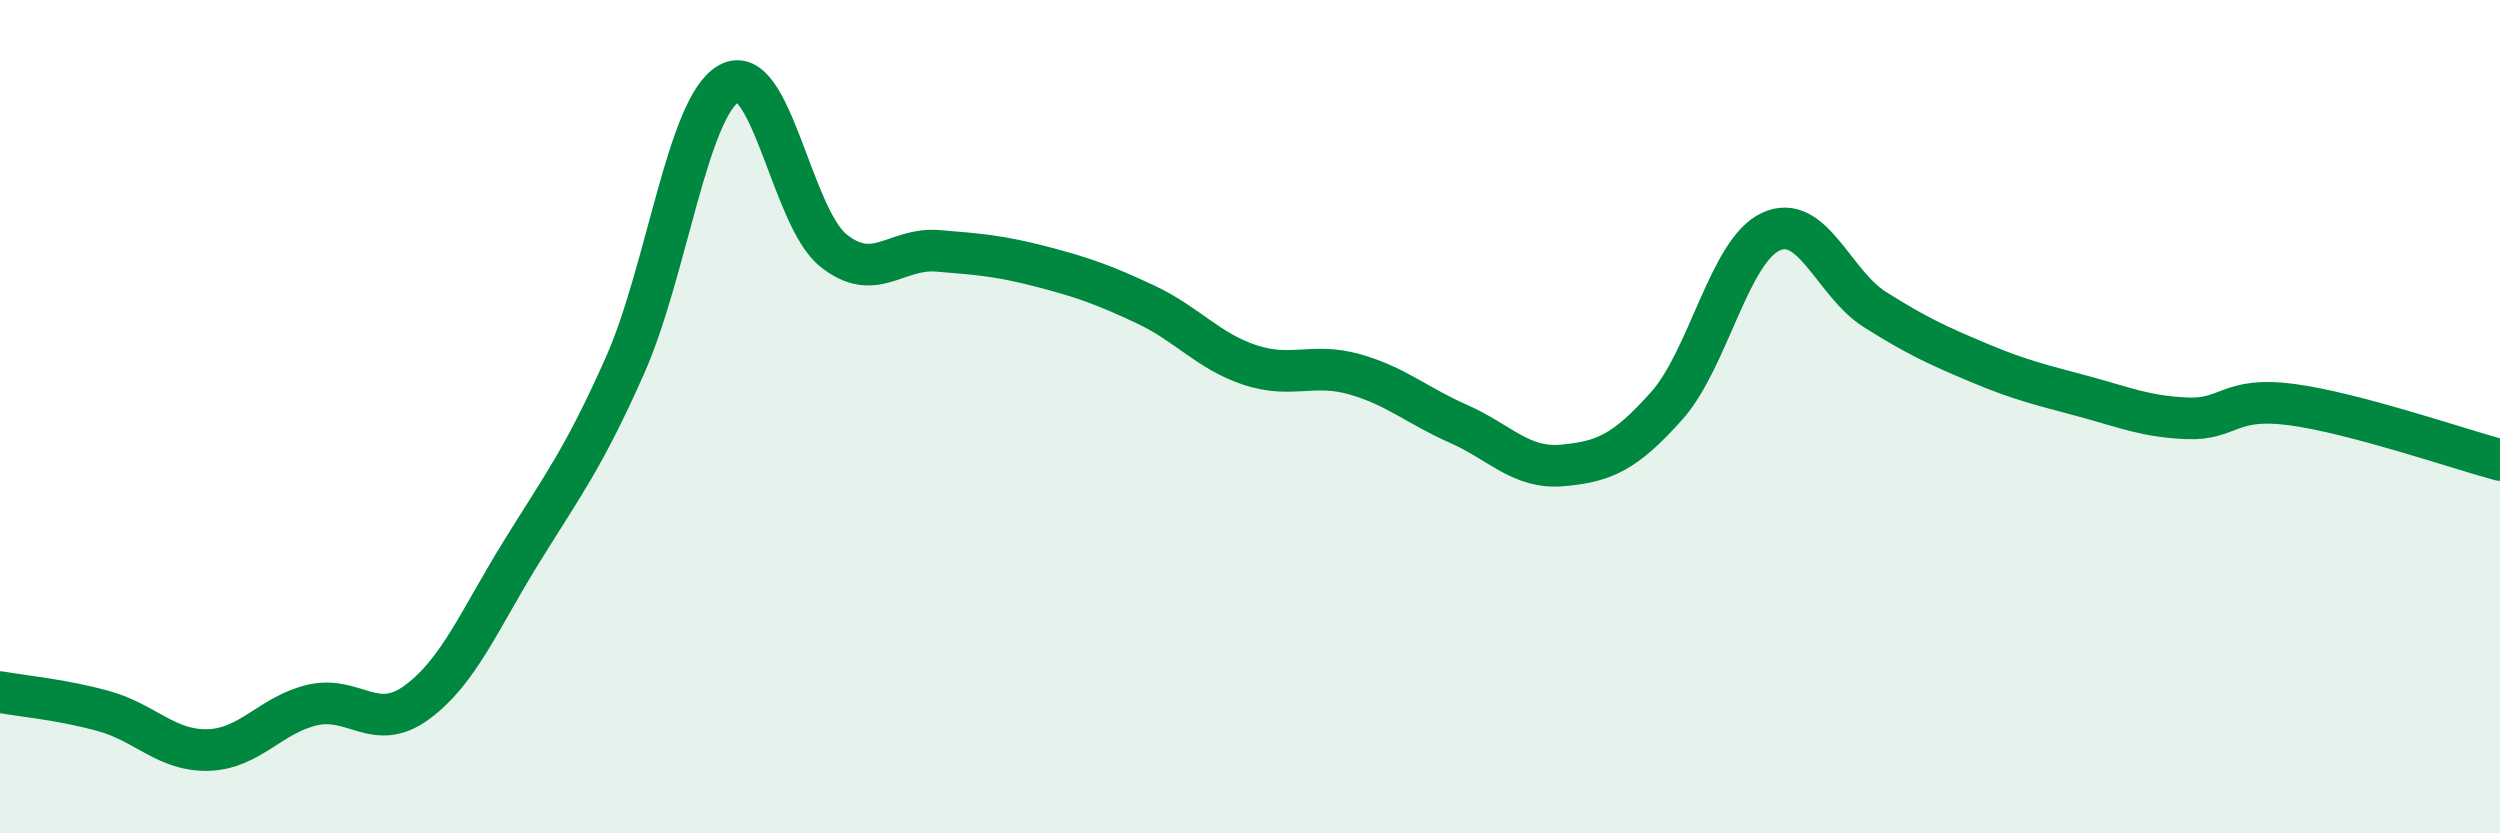 
    <svg width="60" height="20" viewBox="0 0 60 20" xmlns="http://www.w3.org/2000/svg">
      <path
        d="M 0,16.61 C 0.5,16.7 1.5,16.79 2.5,17.07 C 3.5,17.35 4,18.03 5,18 C 6,17.97 6.5,17.15 7.5,16.92 C 8.5,16.69 9,17.59 10,16.86 C 11,16.13 11.5,14.89 12.5,13.27 C 13.5,11.65 14,11.02 15,8.77 C 16,6.52 16.5,2.55 17.5,2 C 18.5,1.45 19,5.21 20,6.01 C 21,6.81 21.5,5.94 22.5,6.02 C 23.5,6.1 24,6.14 25,6.4 C 26,6.66 26.5,6.84 27.5,7.31 C 28.5,7.78 29,8.43 30,8.76 C 31,9.09 31.5,8.7 32.5,8.98 C 33.5,9.26 34,9.73 35,10.17 C 36,10.61 36.5,11.26 37.5,11.17 C 38.5,11.08 39,10.86 40,9.74 C 41,8.62 41.5,6.02 42.5,5.56 C 43.5,5.1 44,6.8 45,7.43 C 46,8.06 46.5,8.29 47.5,8.71 C 48.5,9.13 49,9.24 50,9.51 C 51,9.78 51.5,10 52.5,10.04 C 53.5,10.08 53.5,9.51 55,9.71 C 56.5,9.91 59,10.77 60,11.04L60 20L0 20Z"
        fill="#008740"
        opacity="0.1"
        stroke-linecap="round"
        stroke-linejoin="round"
      />
      <path
        d="M 0,16.61 C 0.5,16.7 1.5,16.79 2.5,17.07 C 3.5,17.35 4,18.03 5,18 C 6,17.97 6.5,17.15 7.5,16.92 C 8.5,16.69 9,17.59 10,16.86 C 11,16.13 11.5,14.89 12.5,13.27 C 13.5,11.65 14,11.02 15,8.77 C 16,6.52 16.5,2.55 17.5,2 C 18.5,1.45 19,5.21 20,6.01 C 21,6.81 21.5,5.94 22.5,6.02 C 23.5,6.1 24,6.14 25,6.4 C 26,6.66 26.5,6.84 27.5,7.31 C 28.5,7.78 29,8.43 30,8.76 C 31,9.09 31.5,8.7 32.5,8.98 C 33.5,9.26 34,9.73 35,10.17 C 36,10.61 36.5,11.26 37.5,11.17 C 38.5,11.08 39,10.86 40,9.74 C 41,8.62 41.5,6.02 42.5,5.56 C 43.5,5.1 44,6.8 45,7.43 C 46,8.06 46.5,8.29 47.5,8.71 C 48.5,9.13 49,9.24 50,9.51 C 51,9.78 51.5,10 52.5,10.04 C 53.5,10.08 53.5,9.51 55,9.71 C 56.5,9.91 59,10.77 60,11.04"
        stroke="#008740"
        stroke-width="1"
        fill="none"
        stroke-linecap="round"
        stroke-linejoin="round"
      />
    </svg>
  